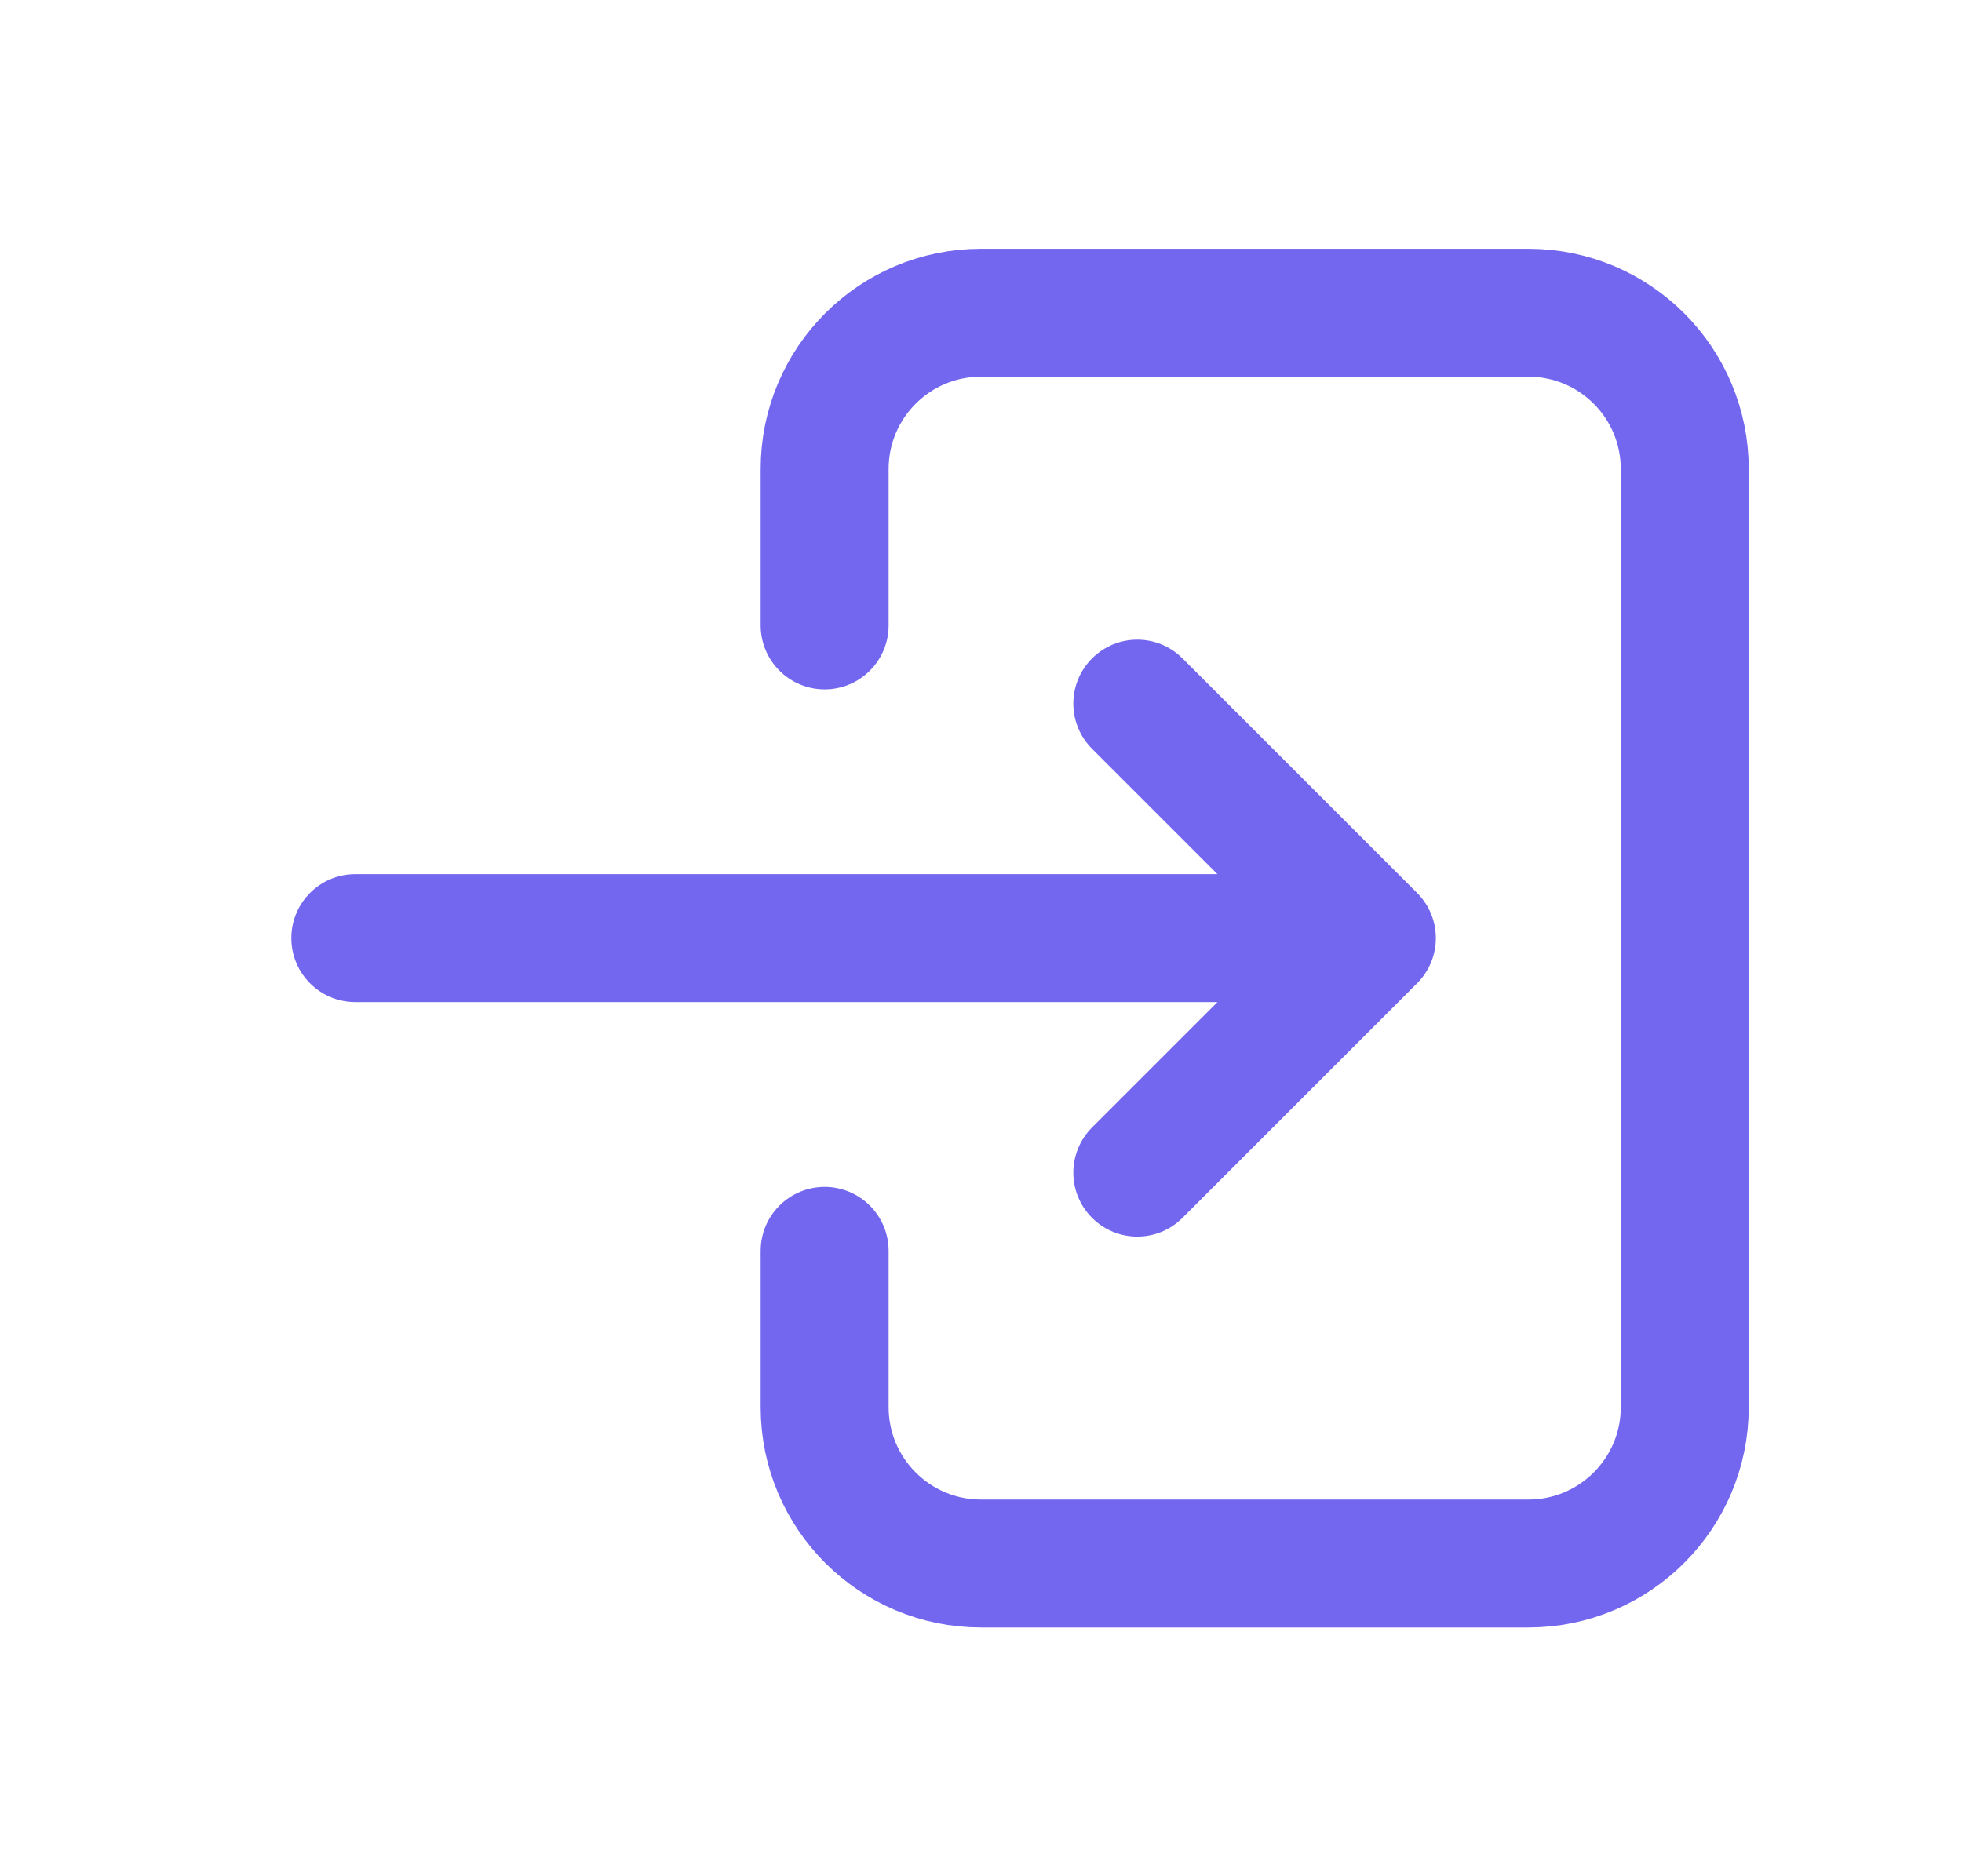 <?xml version="1.0" encoding="UTF-8"?> <svg xmlns="http://www.w3.org/2000/svg" width="23" height="22" viewBox="0 0 23 22" fill="none"><path d="M9.667 7.333V5.5C9.667 4.487 10.488 3.667 11.5 3.667H17.917C18.929 3.667 19.75 4.487 19.75 5.5V16.5C19.75 17.512 18.929 18.333 17.917 18.333H11.5C10.488 18.333 9.667 17.512 9.667 16.5V14.667" stroke="#7367F0" stroke-width="1.5" stroke-linecap="round" stroke-linejoin="round"></path><path d="M4.165 11.75C3.751 11.75 3.415 11.414 3.415 11C3.415 10.586 3.751 10.25 4.165 10.25V11.75ZM16.082 11L16.612 10.47C16.827 10.684 16.891 11.007 16.775 11.287C16.659 11.567 16.385 11.75 16.082 11.75V11ZM12.802 8.78C12.509 8.487 12.509 8.013 12.802 7.72C13.095 7.427 13.569 7.427 13.862 7.72L12.802 8.78ZM13.862 14.28C13.569 14.573 13.095 14.573 12.802 14.28C12.509 13.987 12.509 13.513 12.802 13.22L13.862 14.28ZM15.552 10.47C15.845 10.177 16.32 10.177 16.612 10.47C16.905 10.763 16.905 11.237 16.612 11.53L15.552 10.47ZM4.165 10.25H16.082V11.75H4.165V10.25ZM15.552 11.53L12.802 8.78L13.862 7.72L16.612 10.47L15.552 11.53ZM12.802 13.22L15.552 10.47L16.612 11.53L13.862 14.28L12.802 13.22Z" fill="#7367F0"></path></svg> 